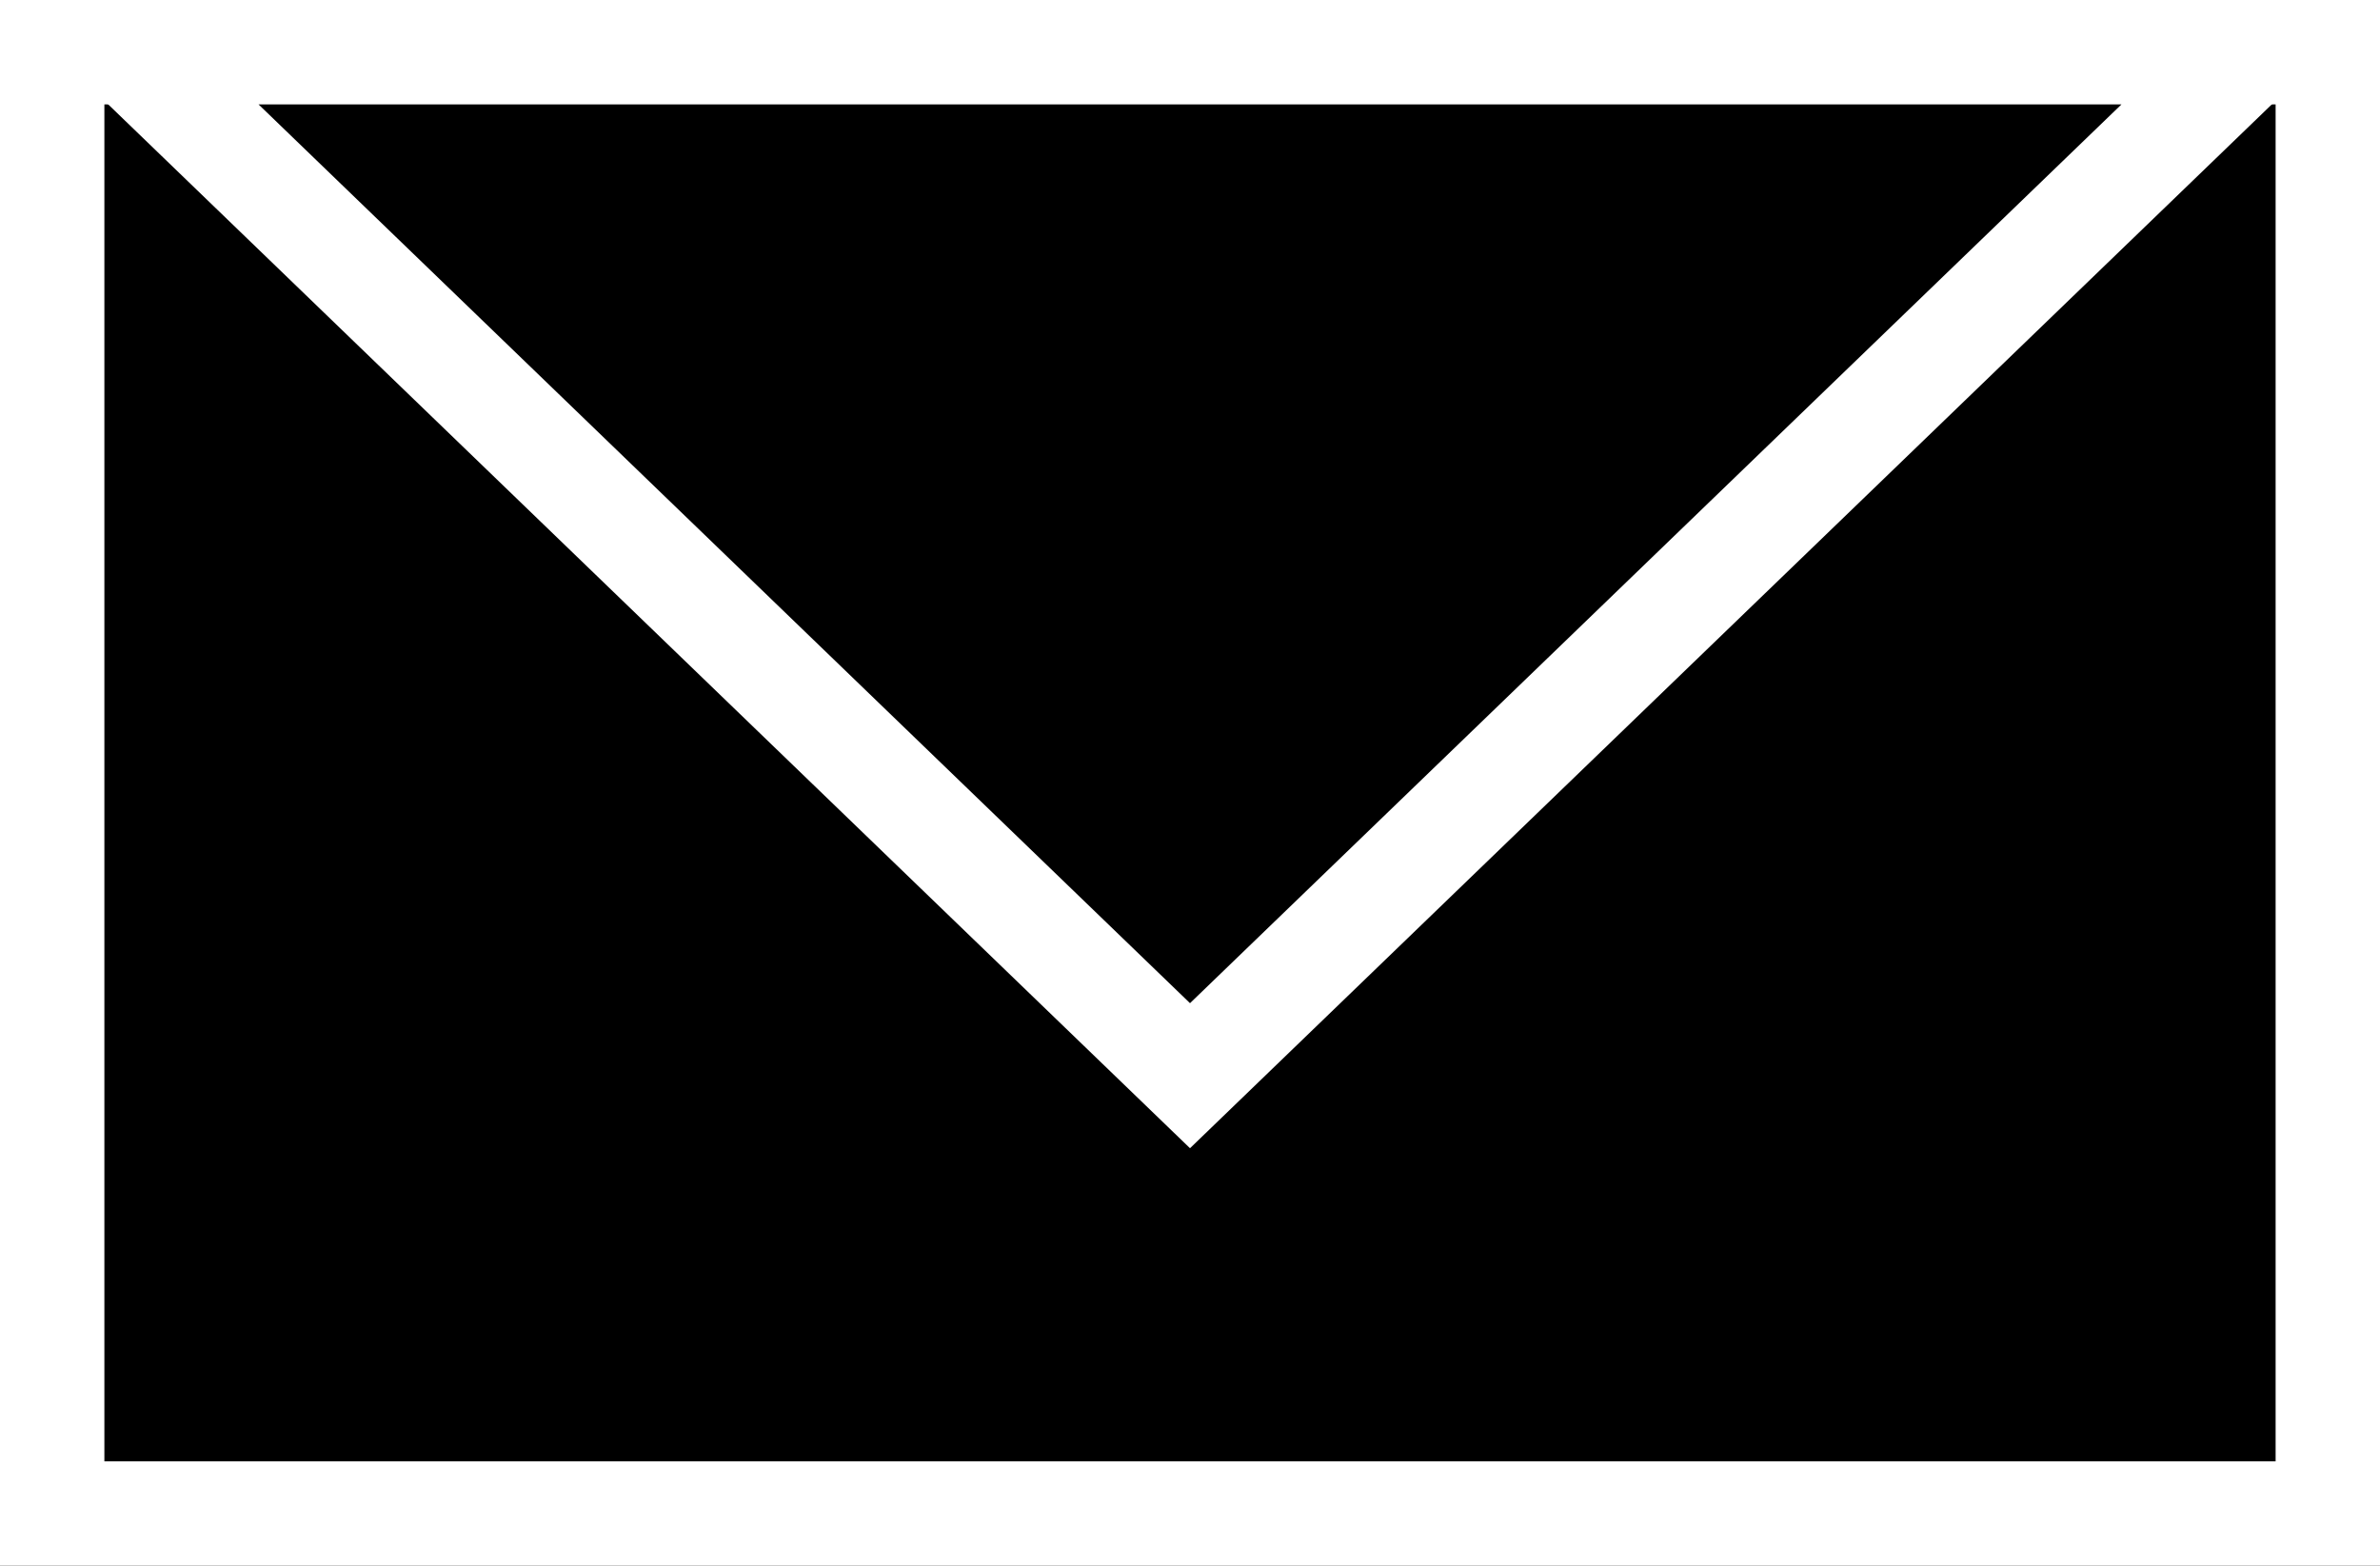 <svg xmlns="http://www.w3.org/2000/svg" width="45.6" height="30" viewBox="0 0 45.6 30">
  <defs>
    <style>
      .cls-1 {
        stroke: #fff;
        stroke-width: 2px;
      }

      .cls-2, .cls-4 {
        stroke: none;
      }

      .cls-3 {
        fill: none;
      }

      .cls-4 {
        fill: #fff;
      }
    </style>
  </defs>
  <g id="mail-b_icon" transform="translate(-1778.903 -29)">
    <g id="長方形_11" data-name="長方形 11" class="cls-1" transform="translate(1778.903 29)">
      <rect class="cls-2" width="45.6" height="30"/>
      <rect class="cls-3" x="1" y="1" width="43.6" height="28"/>
    </g>
    <g id="多角形_2" data-name="多角形 2" transform="translate(1824.503 51) rotate(180)">
      <path class="cls-2" d="M 43.123 21 L 2.477 21 L 22.8 1.39 L 43.123 21 Z"/>
      <path class="cls-4" d="M 22.8 2.779 L 4.953 20 L 40.647 20 L 22.8 2.779 M 22.8 0 L 45.6 22 L 0 22 L 22.8 0 Z"/>
    </g>
  </g>
</svg>

